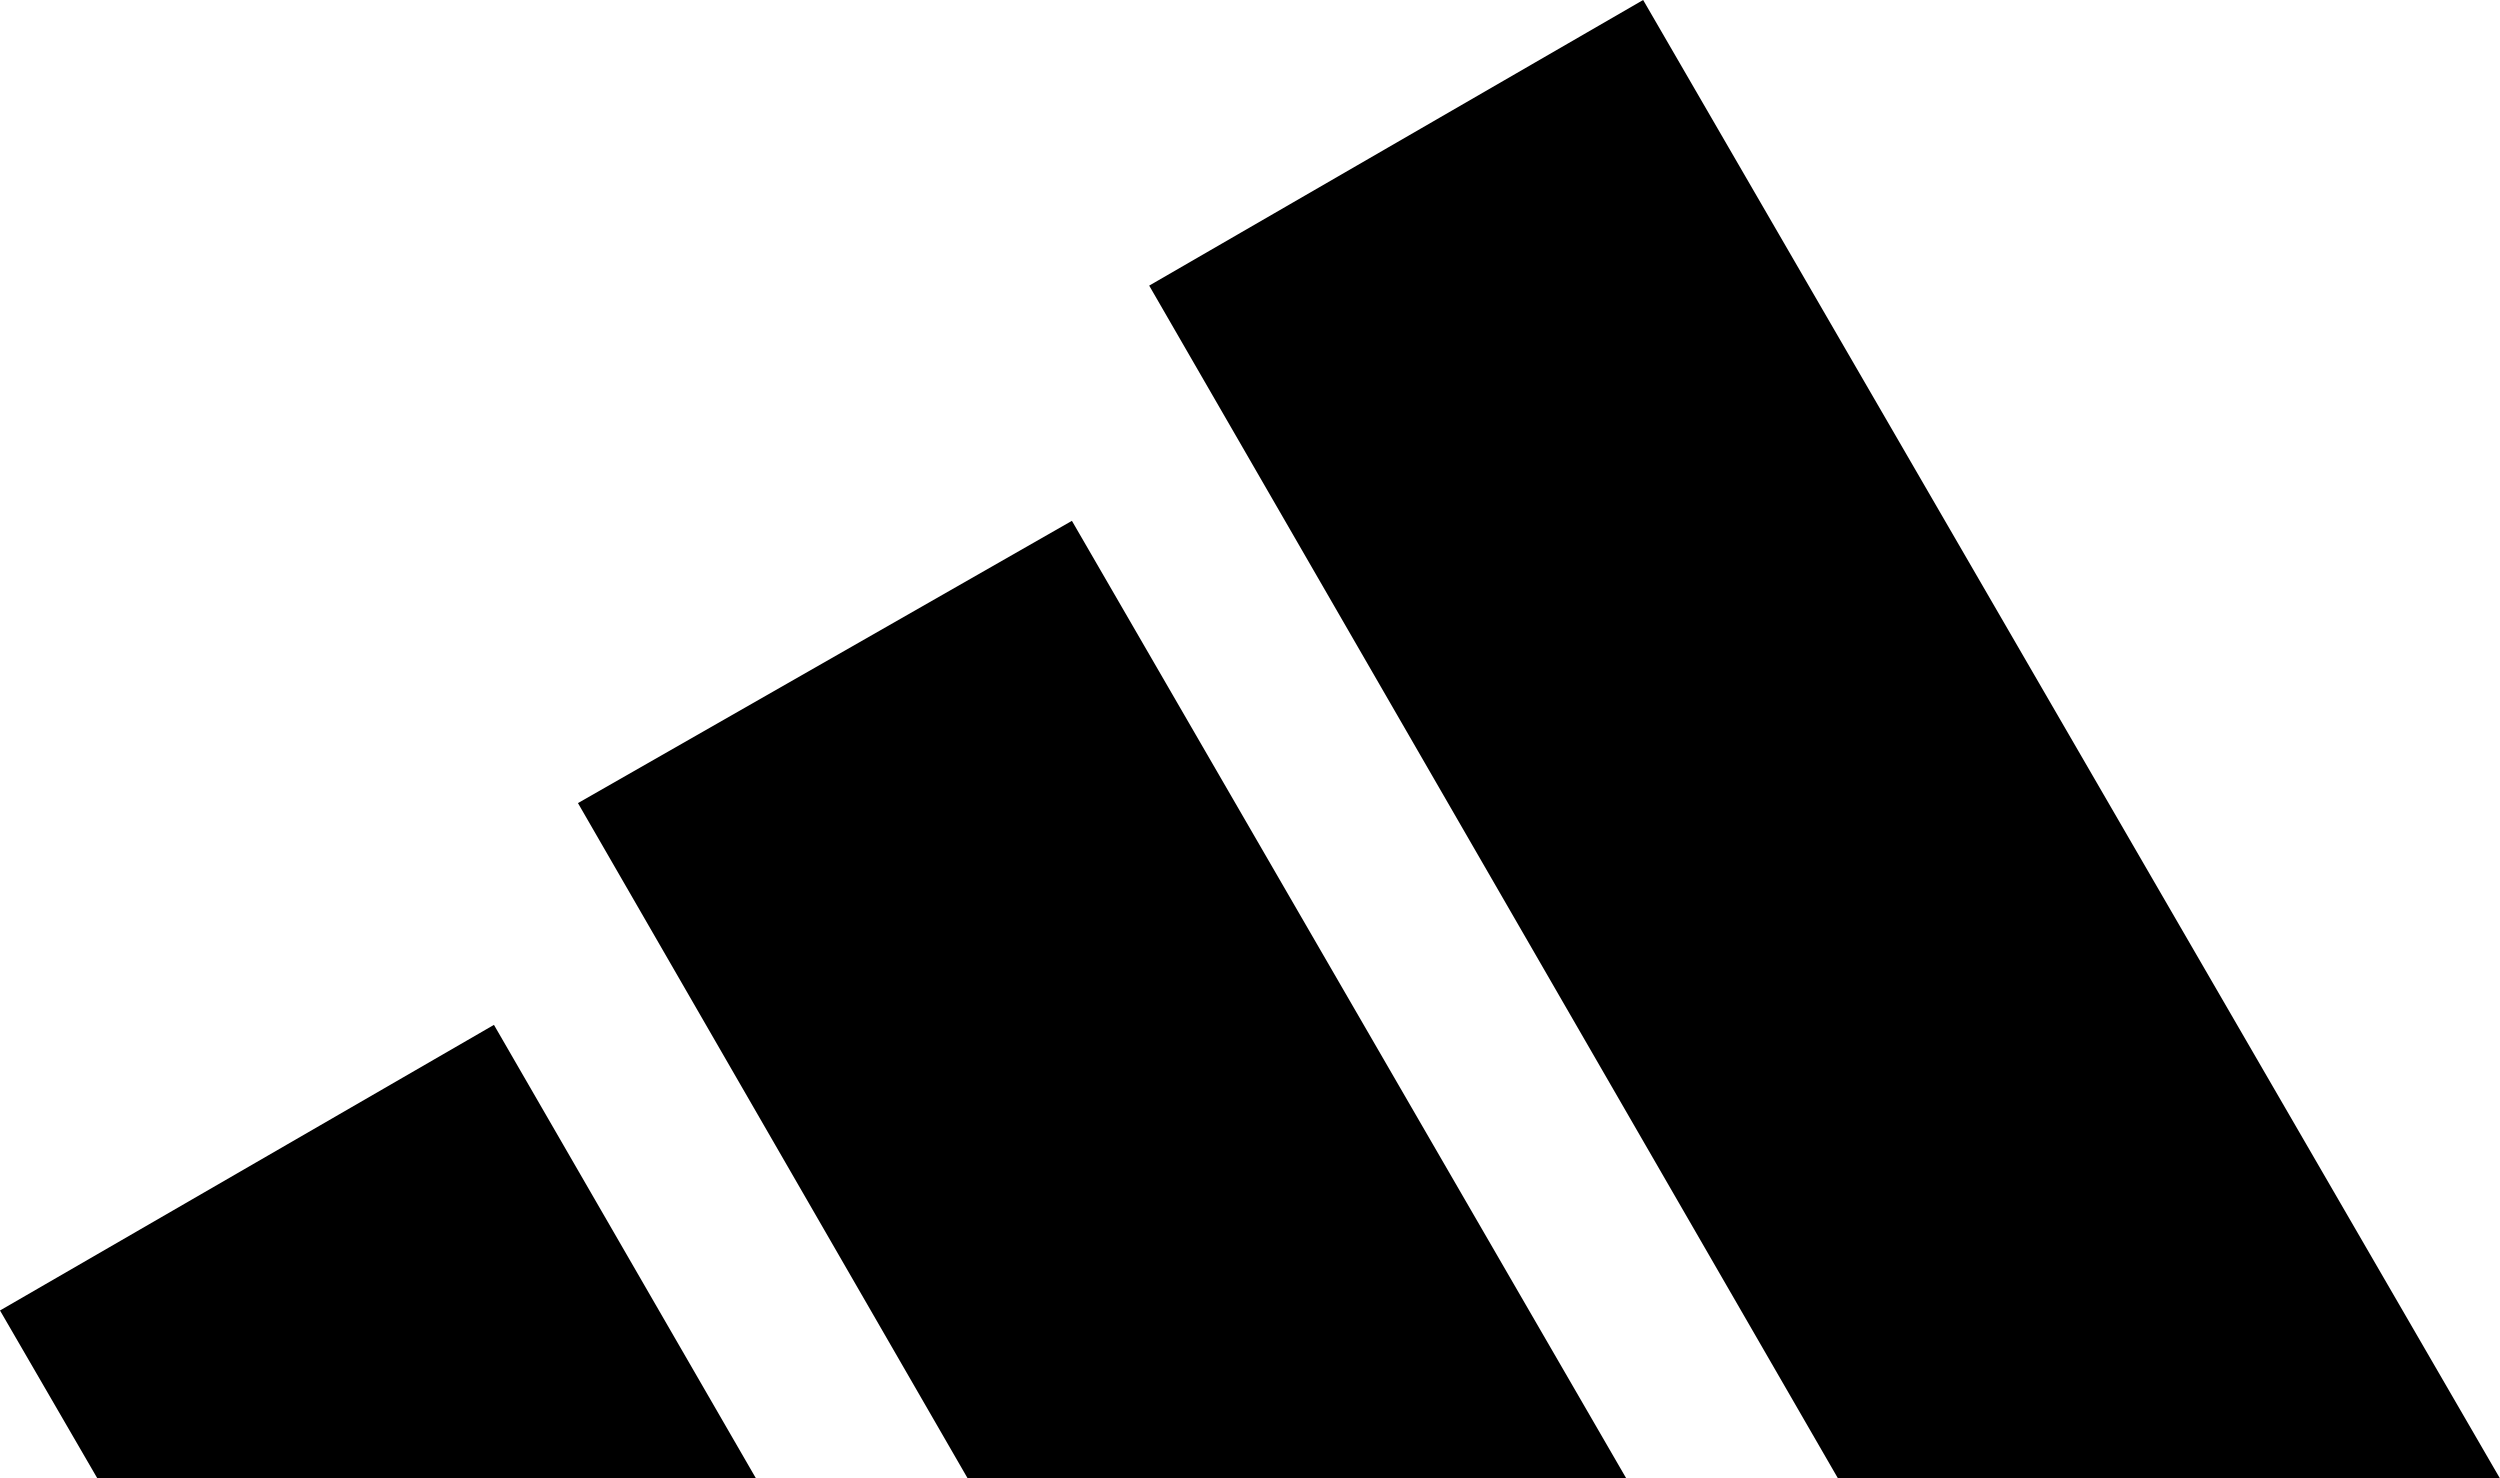 <?xml version="1.0" encoding="UTF-8"?> <svg xmlns="http://www.w3.org/2000/svg" xmlns:xlink="http://www.w3.org/1999/xlink" version="1.1" id="Layer_1" x="0px" y="0px" viewBox="0 0 148.8 88" style="enable-background:new 0 0 148.8 88;" xml:space="preserve"> <path d="M0,78l5.8,10H45L29.4,61L0,78z M96.8,88l-33-57L34.4,47.8L57.6,88H96.8z M109.4,88h39.4l-51-88L68.4,17L109.4,88z"></path> </svg> 